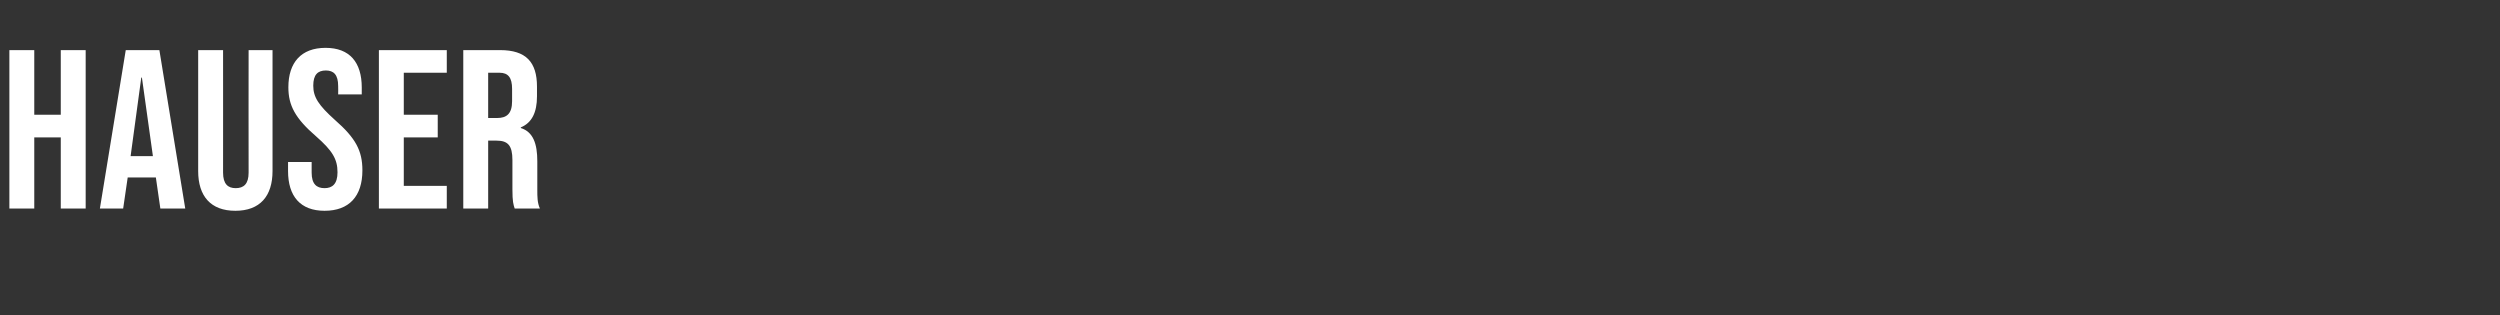 <?xml version="1.0" standalone="no"?><!DOCTYPE svg PUBLIC "-//W3C//DTD SVG 1.1//EN" "http://www.w3.org/Graphics/SVG/1.1/DTD/svg11.dtd"><svg xmlns="http://www.w3.org/2000/svg" version="1.1" width="773.3px" height="97.5px" viewBox="0 -16 773.3 97.5" style="top:-16px"><rect x="0" y="-16" width="773.3" height="97.5" fill="#333333" stroke="none"/><desc>HAUSER</desc><defs/><g id="Polygon91173"><path d="m2.9-.5l7.7 0l0 20l8.2 0l0-20l7.7 0l0 49l-7.7 0l0-22l-8.2 0l0 22l-7.7 0l0-49zm36 0l10.4 0l8 49l-7.7 0l-1.4-9.7l0 .1l-8.7 0l-1.4 9.6l-7.2 0l8-49zm8.4 32.8l-3.4-24.3l-.2 0l-3.3 24.3l6.9 0zm14 4.6c.02-.02 0-37.4 0-37.4l7.7 0c0 0 .02 37.94 0 37.9c0 3.5 1.5 4.8 3.9 4.8c2.5 0 4-1.3 4-4.8c-.04.04 0-37.9 0-37.9l7.4 0c0 0-.02 37.38 0 37.4c0 7.8-3.9 12.3-11.5 12.3c-7.6 0-11.5-4.5-11.5-12.3zm27.8 0c.01-.02 0-2.8 0-2.8l7.3 0c0 0-.01 3.34 0 3.3c0 3.5 1.5 4.8 4 4.8c2.4 0 4-1.3 4-4.9c0-4.1-1.6-6.7-6.6-11.1c-6.5-5.6-8.6-9.6-8.6-15.2c0-7.7 4-12.2 11.5-12.2c7.5 0 11.2 4.5 11.2 12.3c.03.02 0 2.1 0 2.1l-7.3 0c0 0 .05-2.57 0-2.6c0-3.5-1.4-4.8-3.8-4.8c-2.5 0-3.9 1.3-3.9 4.7c0 3.6 1.7 6.1 6.7 10.6c6.4 5.6 8.5 9.5 8.5 15.6c0 8-4.1 12.5-11.7 12.5c-7.5 0-11.3-4.5-11.3-12.3zm28.1-37.4l21 0l0 7l-13.3 0l0 13l10.5 0l0 7l-10.5 0l0 15l13.3 0l0 7l-21 0l0-49zm26.1 0c0 0 11.4 0 11.4 0c8 0 11.4 3.7 11.4 11.3c0 0 0 3 0 3c0 5-1.6 8.2-5 9.6c0 0 0 .2 0 .2c3.8 1.2 5.1 4.8 5.1 10.3c0 0 0 8.7 0 8.7c0 2.3 0 4.1.8 5.9c0 0-7.8 0-7.8 0c-.4-1.3-.7-2-.7-6c0 0 0-9 0-9c0-4.5-1.4-6-4.9-6c.05 0-2.6 0-2.6 0l0 21l-7.7 0l0-49zm10.5 21c2.9 0 4.6-1.3 4.6-5.2c0 0 0-3.8 0-3.8c0-3.5-1.2-5-3.9-5c-.01 0-3.5 0-3.5 0l0 14c0 0 2.79 0 2.8 0z" stroke="none" fill="#fff"/></g></svg>